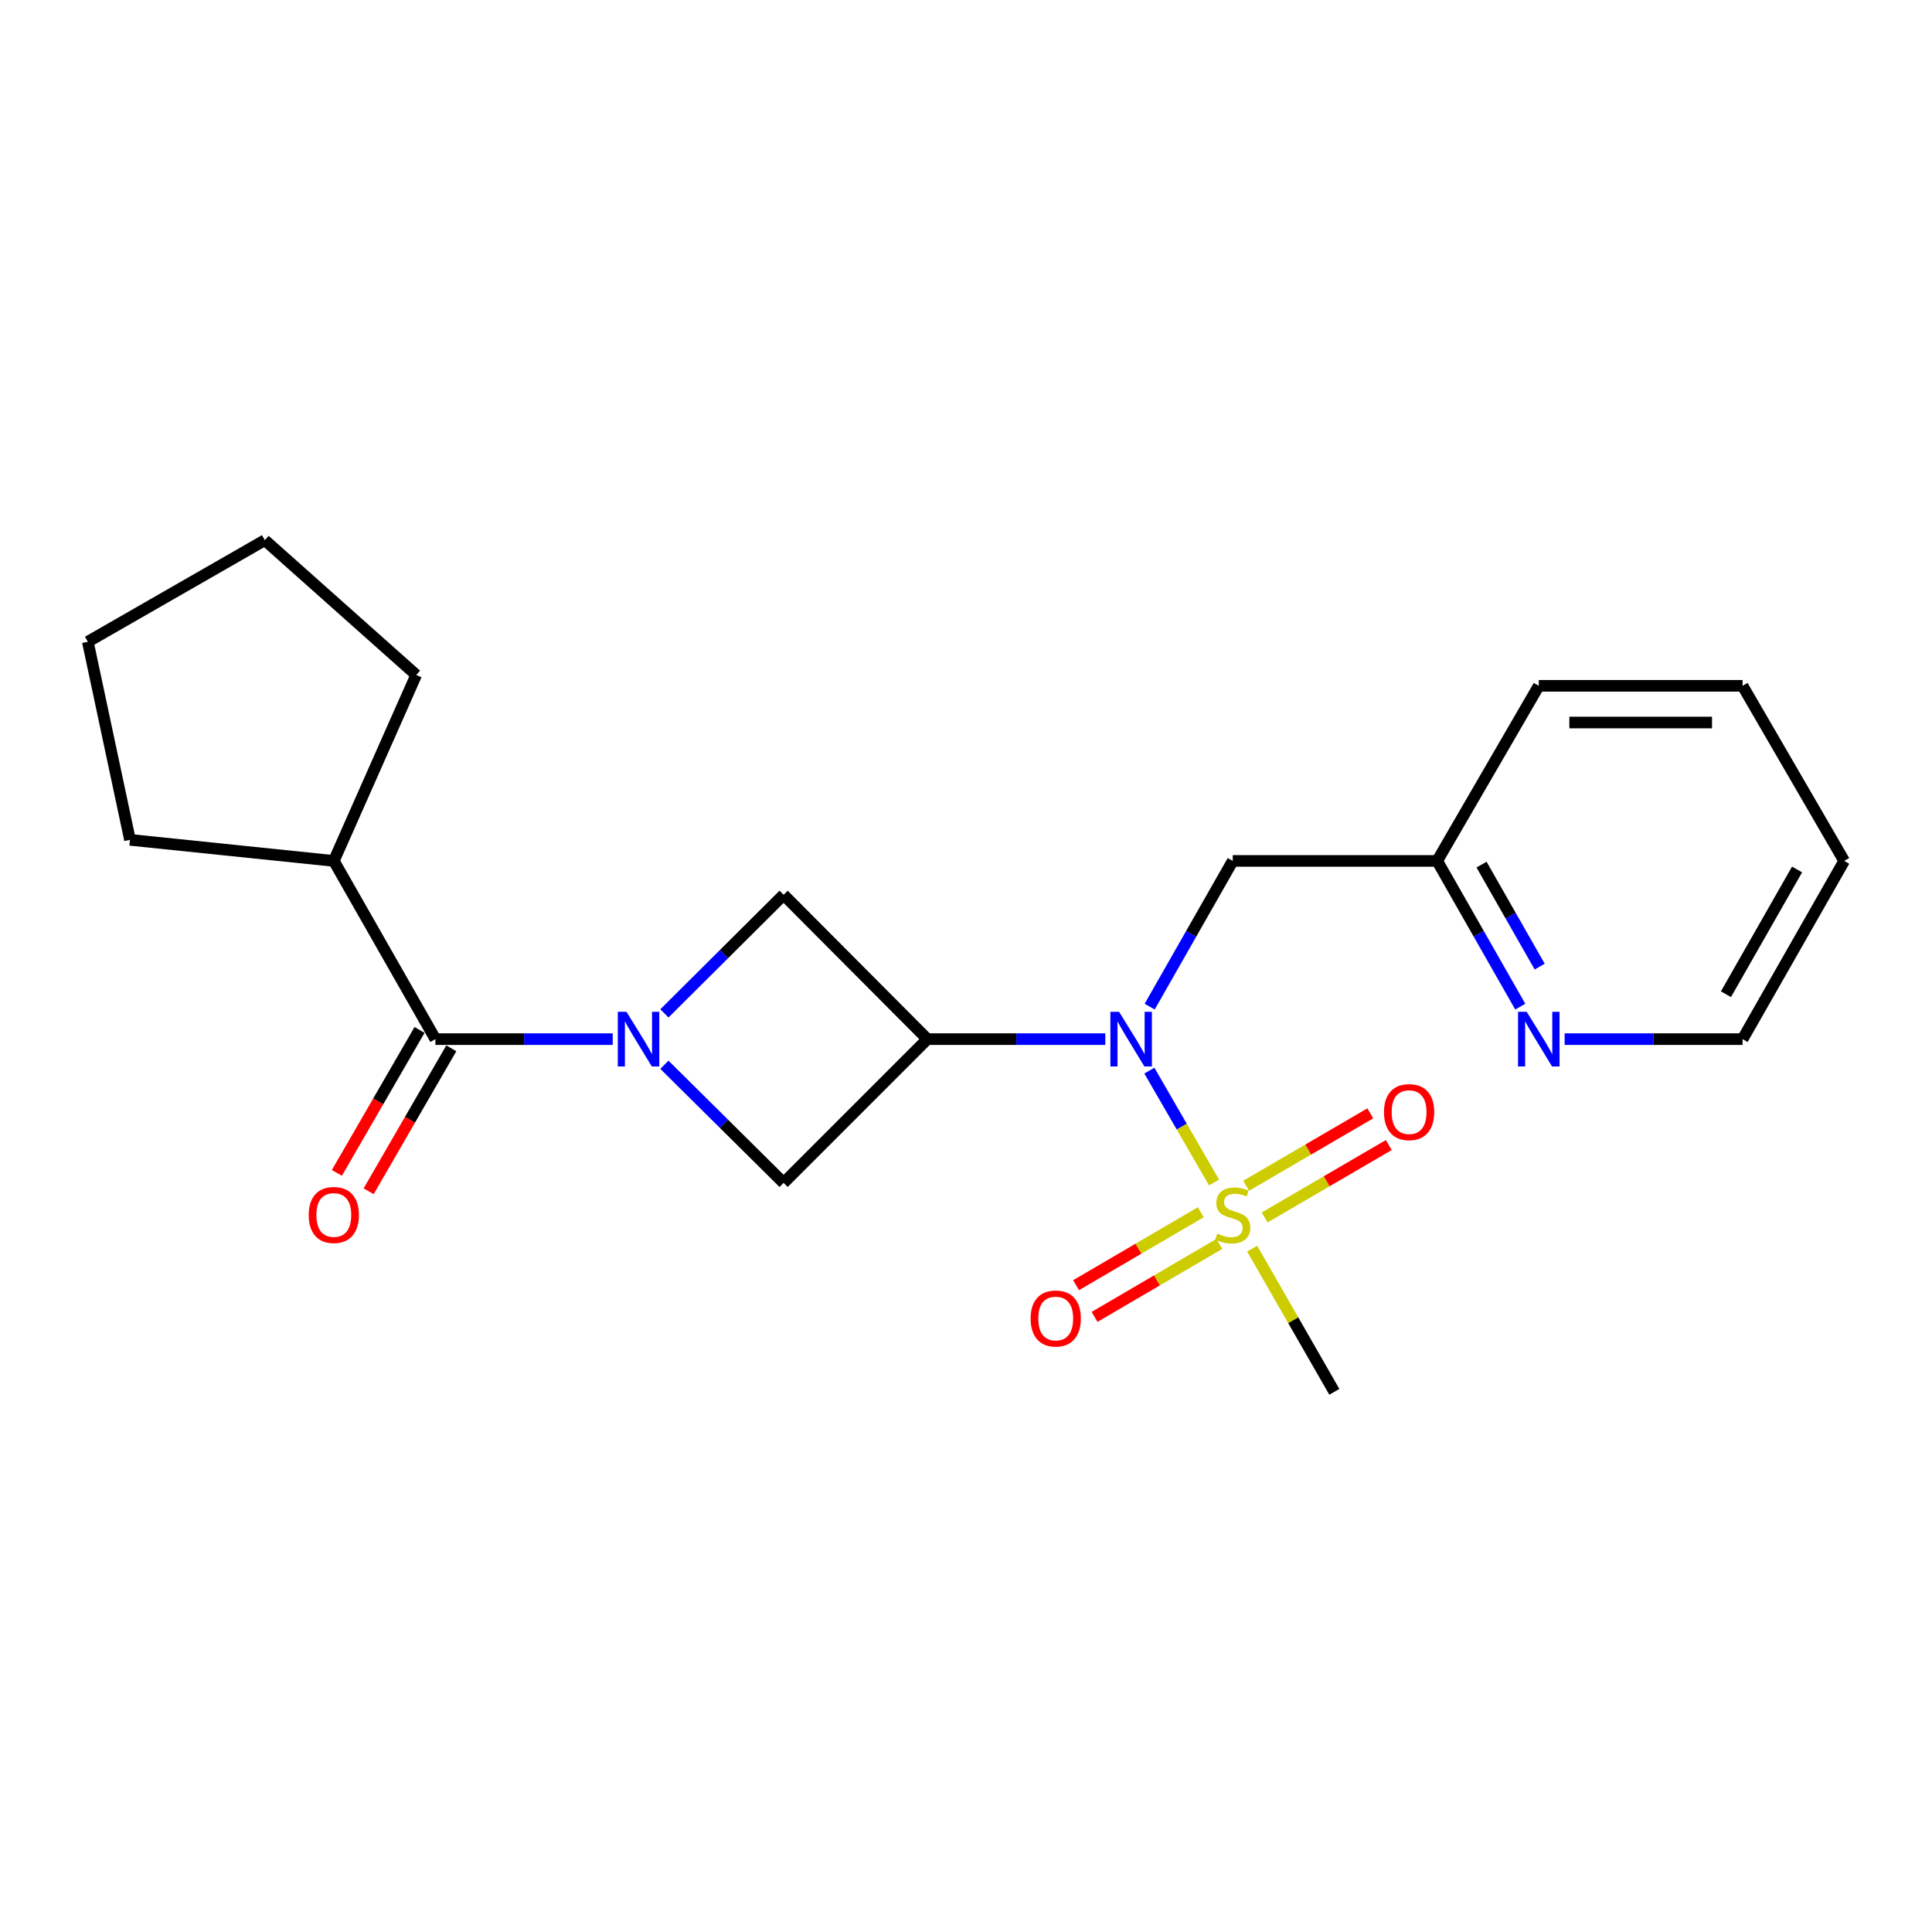 <?xml version='1.0' encoding='iso-8859-1'?>
<svg version='1.1' baseProfile='full'
              xmlns='http://www.w3.org/2000/svg'
                      xmlns:rdkit='http://www.rdkit.org/xml'
                      xmlns:xlink='http://www.w3.org/1999/xlink'
                  xml:space='preserve'
width='1000px' height='1000px' viewBox='0 0 1000 1000'>
<!-- END OF HEADER -->
<rect style='opacity:1.0;fill:#FFFFFF;stroke:none' width='1000' height='1000' x='0' y='0'> </rect>
<path class='bond-2' d='M 628.38,612.042 L 611.643,583.099' style='fill:none;fill-rule:evenodd;stroke:#CCCC00;stroke-width:6px;stroke-linecap:butt;stroke-linejoin:miter;stroke-opacity:1' />
<path class='bond-2' d='M 611.643,583.099 L 594.906,554.156' style='fill:none;fill-rule:evenodd;stroke:#0000FF;stroke-width:6px;stroke-linecap:butt;stroke-linejoin:miter;stroke-opacity:1' />
<path class='bond-7' d='M 654.571,630.155 L 686.7,611.416' style='fill:none;fill-rule:evenodd;stroke:#CCCC00;stroke-width:6px;stroke-linecap:butt;stroke-linejoin:miter;stroke-opacity:1' />
<path class='bond-7' d='M 686.7,611.416 L 718.829,592.678' style='fill:none;fill-rule:evenodd;stroke:#FF0000;stroke-width:6px;stroke-linecap:butt;stroke-linejoin:miter;stroke-opacity:1' />
<path class='bond-7' d='M 645.001,613.747 L 677.13,595.008' style='fill:none;fill-rule:evenodd;stroke:#CCCC00;stroke-width:6px;stroke-linecap:butt;stroke-linejoin:miter;stroke-opacity:1' />
<path class='bond-7' d='M 677.13,595.008 L 709.259,576.269' style='fill:none;fill-rule:evenodd;stroke:#FF0000;stroke-width:6px;stroke-linecap:butt;stroke-linejoin:miter;stroke-opacity:1' />
<path class='bond-8' d='M 621.535,627.452 L 589.249,646.336' style='fill:none;fill-rule:evenodd;stroke:#CCCC00;stroke-width:6px;stroke-linecap:butt;stroke-linejoin:miter;stroke-opacity:1' />
<path class='bond-8' d='M 589.249,646.336 L 556.962,665.22' style='fill:none;fill-rule:evenodd;stroke:#FF0000;stroke-width:6px;stroke-linecap:butt;stroke-linejoin:miter;stroke-opacity:1' />
<path class='bond-8' d='M 631.125,643.849 L 598.839,662.733' style='fill:none;fill-rule:evenodd;stroke:#CCCC00;stroke-width:6px;stroke-linecap:butt;stroke-linejoin:miter;stroke-opacity:1' />
<path class='bond-8' d='M 598.839,662.733 L 566.552,681.617' style='fill:none;fill-rule:evenodd;stroke:#FF0000;stroke-width:6px;stroke-linecap:butt;stroke-linejoin:miter;stroke-opacity:1' />
<path class='bond-13' d='M 648.12,646.309 L 669.384,683.358' style='fill:none;fill-rule:evenodd;stroke:#CCCC00;stroke-width:6px;stroke-linecap:butt;stroke-linejoin:miter;stroke-opacity:1' />
<path class='bond-13' d='M 669.384,683.358 L 690.649,720.408' style='fill:none;fill-rule:evenodd;stroke:#000000;stroke-width:6px;stroke-linecap:butt;stroke-linejoin:miter;stroke-opacity:1' />
<path class='bond-0' d='M 343.892,551.116 L 374.743,581.689' style='fill:none;fill-rule:evenodd;stroke:#0000FF;stroke-width:6px;stroke-linecap:butt;stroke-linejoin:miter;stroke-opacity:1' />
<path class='bond-0' d='M 374.743,581.689 L 405.594,612.262' style='fill:none;fill-rule:evenodd;stroke:#000000;stroke-width:6px;stroke-linecap:butt;stroke-linejoin:miter;stroke-opacity:1' />
<path class='bond-3' d='M 317.141,537.853 L 271.256,537.853' style='fill:none;fill-rule:evenodd;stroke:#0000FF;stroke-width:6px;stroke-linecap:butt;stroke-linejoin:miter;stroke-opacity:1' />
<path class='bond-3' d='M 271.256,537.853 L 225.371,537.853' style='fill:none;fill-rule:evenodd;stroke:#000000;stroke-width:6px;stroke-linecap:butt;stroke-linejoin:miter;stroke-opacity:1' />
<path class='bond-22' d='M 343.898,524.531 L 374.746,493.835' style='fill:none;fill-rule:evenodd;stroke:#0000FF;stroke-width:6px;stroke-linecap:butt;stroke-linejoin:miter;stroke-opacity:1' />
<path class='bond-22' d='M 374.746,493.835 L 405.594,463.139' style='fill:none;fill-rule:evenodd;stroke:#000000;stroke-width:6px;stroke-linecap:butt;stroke-linejoin:miter;stroke-opacity:1' />
<path class='bond-1' d='M 480.002,537.853 L 526.052,537.853' style='fill:none;fill-rule:evenodd;stroke:#000000;stroke-width:6px;stroke-linecap:butt;stroke-linejoin:miter;stroke-opacity:1' />
<path class='bond-1' d='M 526.052,537.853 L 572.102,537.853' style='fill:none;fill-rule:evenodd;stroke:#0000FF;stroke-width:6px;stroke-linecap:butt;stroke-linejoin:miter;stroke-opacity:1' />
<path class='bond-4' d='M 480.002,537.853 L 405.594,463.139' style='fill:none;fill-rule:evenodd;stroke:#000000;stroke-width:6px;stroke-linecap:butt;stroke-linejoin:miter;stroke-opacity:1' />
<path class='bond-5' d='M 480.002,537.853 L 405.594,612.262' style='fill:none;fill-rule:evenodd;stroke:#000000;stroke-width:6px;stroke-linecap:butt;stroke-linejoin:miter;stroke-opacity:1' />
<path class='bond-6' d='M 595.064,521.039 L 616.564,483.325' style='fill:none;fill-rule:evenodd;stroke:#0000FF;stroke-width:6px;stroke-linecap:butt;stroke-linejoin:miter;stroke-opacity:1' />
<path class='bond-6' d='M 616.564,483.325 L 638.064,445.61' style='fill:none;fill-rule:evenodd;stroke:#000000;stroke-width:6px;stroke-linecap:butt;stroke-linejoin:miter;stroke-opacity:1' />
<path class='bond-9' d='M 217.149,533.099 L 195.756,570.093' style='fill:none;fill-rule:evenodd;stroke:#000000;stroke-width:6px;stroke-linecap:butt;stroke-linejoin:miter;stroke-opacity:1' />
<path class='bond-9' d='M 195.756,570.093 L 174.364,607.087' style='fill:none;fill-rule:evenodd;stroke:#FF0000;stroke-width:6px;stroke-linecap:butt;stroke-linejoin:miter;stroke-opacity:1' />
<path class='bond-9' d='M 233.593,542.608 L 212.2,579.602' style='fill:none;fill-rule:evenodd;stroke:#000000;stroke-width:6px;stroke-linecap:butt;stroke-linejoin:miter;stroke-opacity:1' />
<path class='bond-9' d='M 212.2,579.602 L 190.807,616.596' style='fill:none;fill-rule:evenodd;stroke:#FF0000;stroke-width:6px;stroke-linecap:butt;stroke-linejoin:miter;stroke-opacity:1' />
<path class='bond-11' d='M 225.371,537.853 L 172.786,445.61' style='fill:none;fill-rule:evenodd;stroke:#000000;stroke-width:6px;stroke-linecap:butt;stroke-linejoin:miter;stroke-opacity:1' />
<path class='bond-12' d='M 638.064,445.61 L 743.888,445.61' style='fill:none;fill-rule:evenodd;stroke:#000000;stroke-width:6px;stroke-linecap:butt;stroke-linejoin:miter;stroke-opacity:1' />
<path class='bond-10' d='M 786.888,521.039 L 765.388,483.325' style='fill:none;fill-rule:evenodd;stroke:#0000FF;stroke-width:6px;stroke-linecap:butt;stroke-linejoin:miter;stroke-opacity:1' />
<path class='bond-10' d='M 765.388,483.325 L 743.888,445.61' style='fill:none;fill-rule:evenodd;stroke:#000000;stroke-width:6px;stroke-linecap:butt;stroke-linejoin:miter;stroke-opacity:1' />
<path class='bond-10' d='M 796.94,500.317 L 781.89,473.917' style='fill:none;fill-rule:evenodd;stroke:#0000FF;stroke-width:6px;stroke-linecap:butt;stroke-linejoin:miter;stroke-opacity:1' />
<path class='bond-10' d='M 781.89,473.917 L 766.84,447.517' style='fill:none;fill-rule:evenodd;stroke:#000000;stroke-width:6px;stroke-linecap:butt;stroke-linejoin:miter;stroke-opacity:1' />
<path class='bond-14' d='M 809.851,537.853 L 855.905,537.853' style='fill:none;fill-rule:evenodd;stroke:#0000FF;stroke-width:6px;stroke-linecap:butt;stroke-linejoin:miter;stroke-opacity:1' />
<path class='bond-14' d='M 855.905,537.853 L 901.96,537.853' style='fill:none;fill-rule:evenodd;stroke:#000000;stroke-width:6px;stroke-linecap:butt;stroke-linejoin:miter;stroke-opacity:1' />
<path class='bond-15' d='M 172.786,445.61 L 67.278,434.699' style='fill:none;fill-rule:evenodd;stroke:#000000;stroke-width:6px;stroke-linecap:butt;stroke-linejoin:miter;stroke-opacity:1' />
<path class='bond-16' d='M 172.786,445.61 L 215.43,349.357' style='fill:none;fill-rule:evenodd;stroke:#000000;stroke-width:6px;stroke-linecap:butt;stroke-linejoin:miter;stroke-opacity:1' />
<path class='bond-17' d='M 743.888,445.61 L 796.473,354.982' style='fill:none;fill-rule:evenodd;stroke:#000000;stroke-width:6px;stroke-linecap:butt;stroke-linejoin:miter;stroke-opacity:1' />
<path class='bond-23' d='M 901.96,537.853 L 954.545,445.61' style='fill:none;fill-rule:evenodd;stroke:#000000;stroke-width:6px;stroke-linecap:butt;stroke-linejoin:miter;stroke-opacity:1' />
<path class='bond-23' d='M 893.346,514.609 L 930.156,450.039' style='fill:none;fill-rule:evenodd;stroke:#000000;stroke-width:6px;stroke-linecap:butt;stroke-linejoin:miter;stroke-opacity:1' />
<path class='bond-19' d='M 67.278,434.699 L 45.455,332.177' style='fill:none;fill-rule:evenodd;stroke:#000000;stroke-width:6px;stroke-linecap:butt;stroke-linejoin:miter;stroke-opacity:1' />
<path class='bond-20' d='M 215.43,349.357 L 137.075,279.592' style='fill:none;fill-rule:evenodd;stroke:#000000;stroke-width:6px;stroke-linecap:butt;stroke-linejoin:miter;stroke-opacity:1' />
<path class='bond-21' d='M 796.473,354.982 L 901.96,354.982' style='fill:none;fill-rule:evenodd;stroke:#000000;stroke-width:6px;stroke-linecap:butt;stroke-linejoin:miter;stroke-opacity:1' />
<path class='bond-21' d='M 812.296,373.977 L 886.137,373.977' style='fill:none;fill-rule:evenodd;stroke:#000000;stroke-width:6px;stroke-linecap:butt;stroke-linejoin:miter;stroke-opacity:1' />
<path class='bond-18' d='M 954.545,445.61 L 901.96,354.982' style='fill:none;fill-rule:evenodd;stroke:#000000;stroke-width:6px;stroke-linecap:butt;stroke-linejoin:miter;stroke-opacity:1' />
<path class='bond-24' d='M 45.455,332.177 L 137.075,279.592' style='fill:none;fill-rule:evenodd;stroke:#000000;stroke-width:6px;stroke-linecap:butt;stroke-linejoin:miter;stroke-opacity:1' />
<path  class='atom-0' d='M 630.064 638.508
Q 630.384 638.628, 631.704 639.188
Q 633.024 639.748, 634.464 640.108
Q 635.944 640.428, 637.384 640.428
Q 640.064 640.428, 641.624 639.148
Q 643.184 637.828, 643.184 635.548
Q 643.184 633.988, 642.384 633.028
Q 641.624 632.068, 640.424 631.548
Q 639.224 631.028, 637.224 630.428
Q 634.704 629.668, 633.184 628.948
Q 631.704 628.228, 630.624 626.708
Q 629.584 625.188, 629.584 622.628
Q 629.584 619.068, 631.984 616.868
Q 634.424 614.668, 639.224 614.668
Q 642.504 614.668, 646.224 616.228
L 645.304 619.308
Q 641.904 617.908, 639.344 617.908
Q 636.584 617.908, 635.064 619.068
Q 633.544 620.188, 633.584 622.148
Q 633.584 623.668, 634.344 624.588
Q 635.144 625.508, 636.264 626.028
Q 637.424 626.548, 639.344 627.148
Q 641.904 627.948, 643.424 628.748
Q 644.944 629.548, 646.024 631.188
Q 647.144 632.788, 647.144 635.548
Q 647.144 639.468, 644.504 641.588
Q 641.904 643.668, 637.544 643.668
Q 635.024 643.668, 633.104 643.108
Q 631.224 642.588, 628.984 641.668
L 630.064 638.508
' fill='#CCCC00'/>
<path  class='atom-1' d='M 324.25 523.693
L 333.53 538.693
Q 334.45 540.173, 335.93 542.853
Q 337.41 545.533, 337.49 545.693
L 337.49 523.693
L 341.25 523.693
L 341.25 552.013
L 337.37 552.013
L 327.41 535.613
Q 326.25 533.693, 325.01 531.493
Q 323.81 529.293, 323.45 528.613
L 323.45 552.013
L 319.77 552.013
L 319.77 523.693
L 324.25 523.693
' fill='#0000FF'/>
<path  class='atom-3' d='M 579.219 523.693
L 588.499 538.693
Q 589.419 540.173, 590.899 542.853
Q 592.379 545.533, 592.459 545.693
L 592.459 523.693
L 596.219 523.693
L 596.219 552.013
L 592.339 552.013
L 582.379 535.613
Q 581.219 533.693, 579.979 531.493
Q 578.779 529.293, 578.419 528.613
L 578.419 552.013
L 574.739 552.013
L 574.739 523.693
L 579.219 523.693
' fill='#0000FF'/>
<path  class='atom-8' d='M 716.346 575.628
Q 716.346 568.828, 719.706 565.028
Q 723.066 561.228, 729.346 561.228
Q 735.626 561.228, 738.986 565.028
Q 742.346 568.828, 742.346 575.628
Q 742.346 582.508, 738.946 586.428
Q 735.546 590.308, 729.346 590.308
Q 723.106 590.308, 719.706 586.428
Q 716.346 582.548, 716.346 575.628
M 729.346 587.108
Q 733.666 587.108, 735.986 584.228
Q 738.346 581.308, 738.346 575.628
Q 738.346 570.068, 735.986 567.268
Q 733.666 564.428, 729.346 564.428
Q 725.026 564.428, 722.666 567.228
Q 720.346 570.028, 720.346 575.628
Q 720.346 581.348, 722.666 584.228
Q 725.026 587.108, 729.346 587.108
' fill='#FF0000'/>
<path  class='atom-9' d='M 533.443 682.455
Q 533.443 675.655, 536.803 671.855
Q 540.163 668.055, 546.443 668.055
Q 552.723 668.055, 556.083 671.855
Q 559.443 675.655, 559.443 682.455
Q 559.443 689.335, 556.043 693.255
Q 552.643 697.135, 546.443 697.135
Q 540.203 697.135, 536.803 693.255
Q 533.443 689.375, 533.443 682.455
M 546.443 693.935
Q 550.763 693.935, 553.083 691.055
Q 555.443 688.135, 555.443 682.455
Q 555.443 676.895, 553.083 674.095
Q 550.763 671.255, 546.443 671.255
Q 542.123 671.255, 539.763 674.055
Q 537.443 676.855, 537.443 682.455
Q 537.443 688.175, 539.763 691.055
Q 542.123 693.935, 546.443 693.935
' fill='#FF0000'/>
<path  class='atom-10' d='M 159.786 628.868
Q 159.786 622.068, 163.146 618.268
Q 166.506 614.468, 172.786 614.468
Q 179.066 614.468, 182.426 618.268
Q 185.786 622.068, 185.786 628.868
Q 185.786 635.748, 182.386 639.668
Q 178.986 643.548, 172.786 643.548
Q 166.546 643.548, 163.146 639.668
Q 159.786 635.788, 159.786 628.868
M 172.786 640.348
Q 177.106 640.348, 179.426 637.468
Q 181.786 634.548, 181.786 628.868
Q 181.786 623.308, 179.426 620.508
Q 177.106 617.668, 172.786 617.668
Q 168.466 617.668, 166.106 620.468
Q 163.786 623.268, 163.786 628.868
Q 163.786 634.588, 166.106 637.468
Q 168.466 640.348, 172.786 640.348
' fill='#FF0000'/>
<path  class='atom-11' d='M 790.213 523.693
L 799.493 538.693
Q 800.413 540.173, 801.893 542.853
Q 803.373 545.533, 803.453 545.693
L 803.453 523.693
L 807.213 523.693
L 807.213 552.013
L 803.333 552.013
L 793.373 535.613
Q 792.213 533.693, 790.973 531.493
Q 789.773 529.293, 789.413 528.613
L 789.413 552.013
L 785.733 552.013
L 785.733 523.693
L 790.213 523.693
' fill='#0000FF'/>
</svg>
